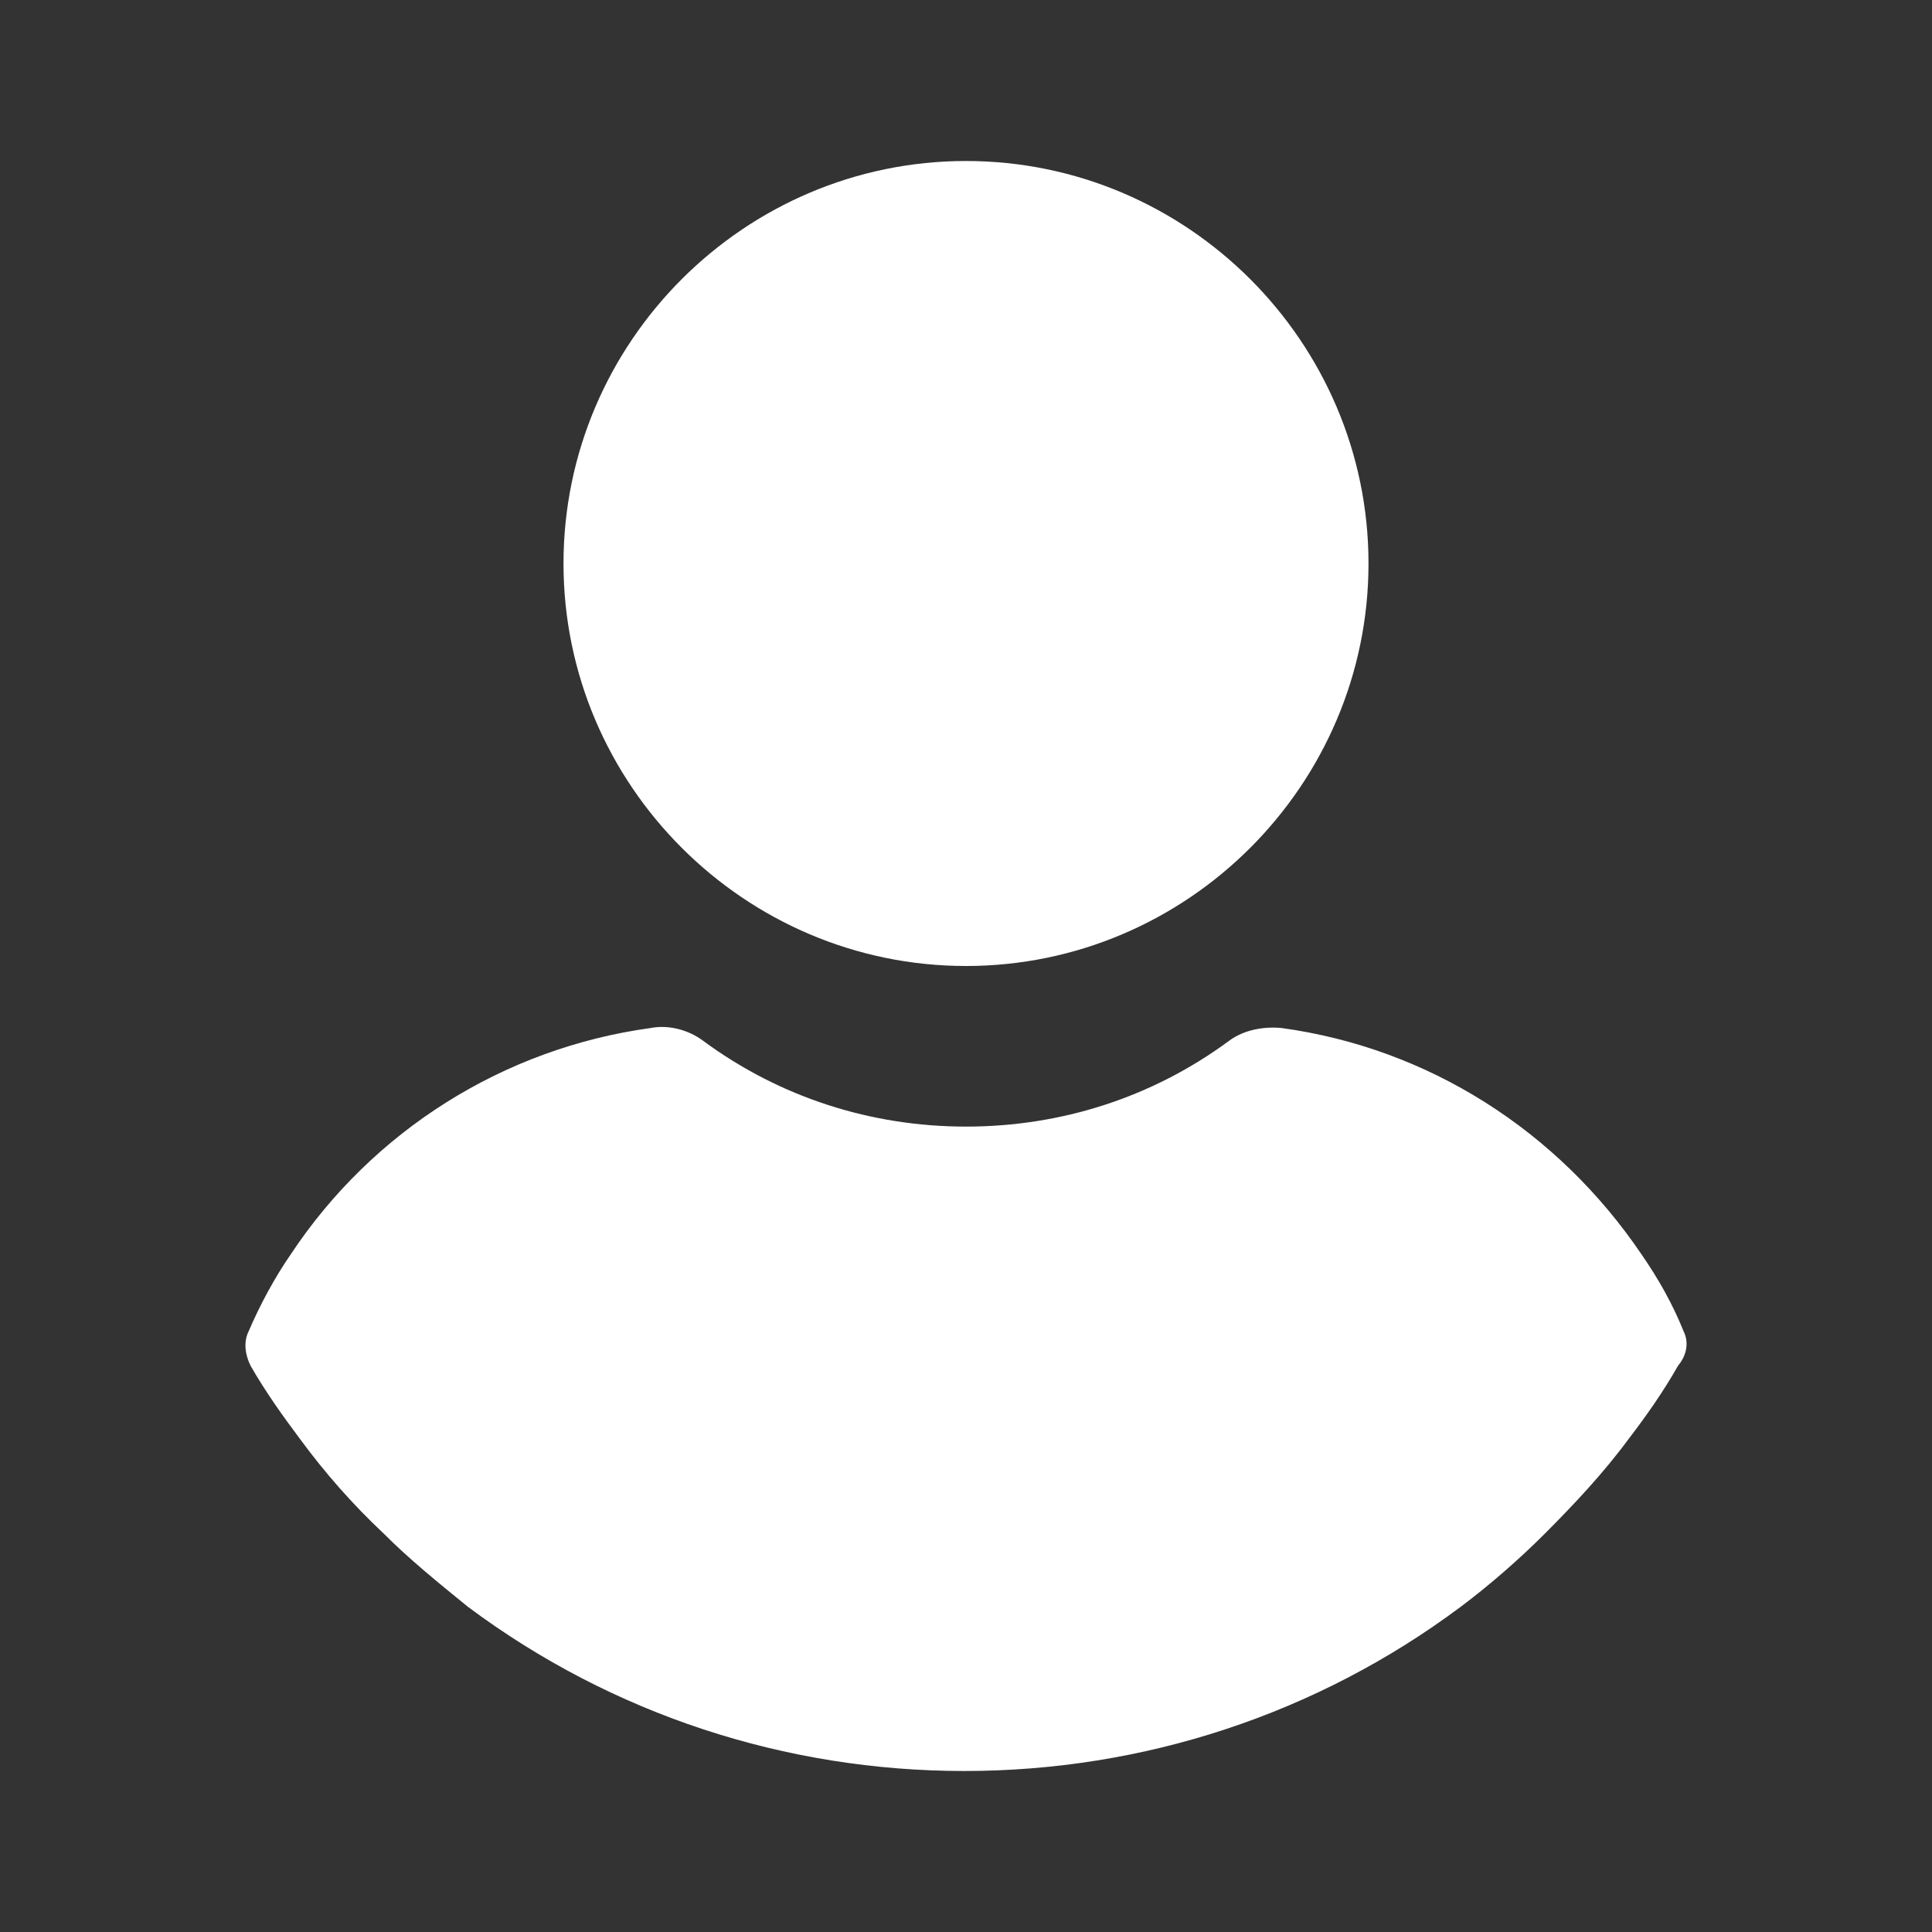 <svg width="24" height="24" viewBox="0 0 24 24" fill="none" xmlns="http://www.w3.org/2000/svg">
<rect x="0" y="0" width="24" height="24" fill="#333333" stroke="none"/>
<path d="M12 12C14.751 12 17 9.751 17 7C17 4.249 14.751 2 12 2C9.249 2 7 4.249 7 7C7 9.751 9.249 12 12 12Z" fill="white"/>
<path d="M20.913 16.535C20.777 16.195 20.596 15.878 20.392 15.583C19.348 14.041 17.738 13.02 15.924 12.771C15.698 12.748 15.448 12.794 15.267 12.93C14.314 13.633 13.181 13.995 12.001 13.995C10.822 13.995 9.689 13.633 8.736 12.93C8.555 12.794 8.305 12.726 8.079 12.771C6.264 13.02 4.632 14.041 3.611 15.583C3.407 15.878 3.226 16.218 3.09 16.535C3.022 16.671 3.045 16.83 3.113 16.966C3.294 17.284 3.521 17.601 3.725 17.873C4.042 18.304 4.382 18.689 4.768 19.052C5.085 19.37 5.448 19.664 5.811 19.959C7.602 21.297 9.757 22 11.979 22C14.201 22 16.355 21.297 18.147 19.959C18.509 19.687 18.872 19.37 19.19 19.052C19.552 18.689 19.915 18.304 20.233 17.873C20.459 17.578 20.664 17.284 20.845 16.966C20.958 16.83 20.981 16.671 20.913 16.535Z" fill="white"/>
</svg>
